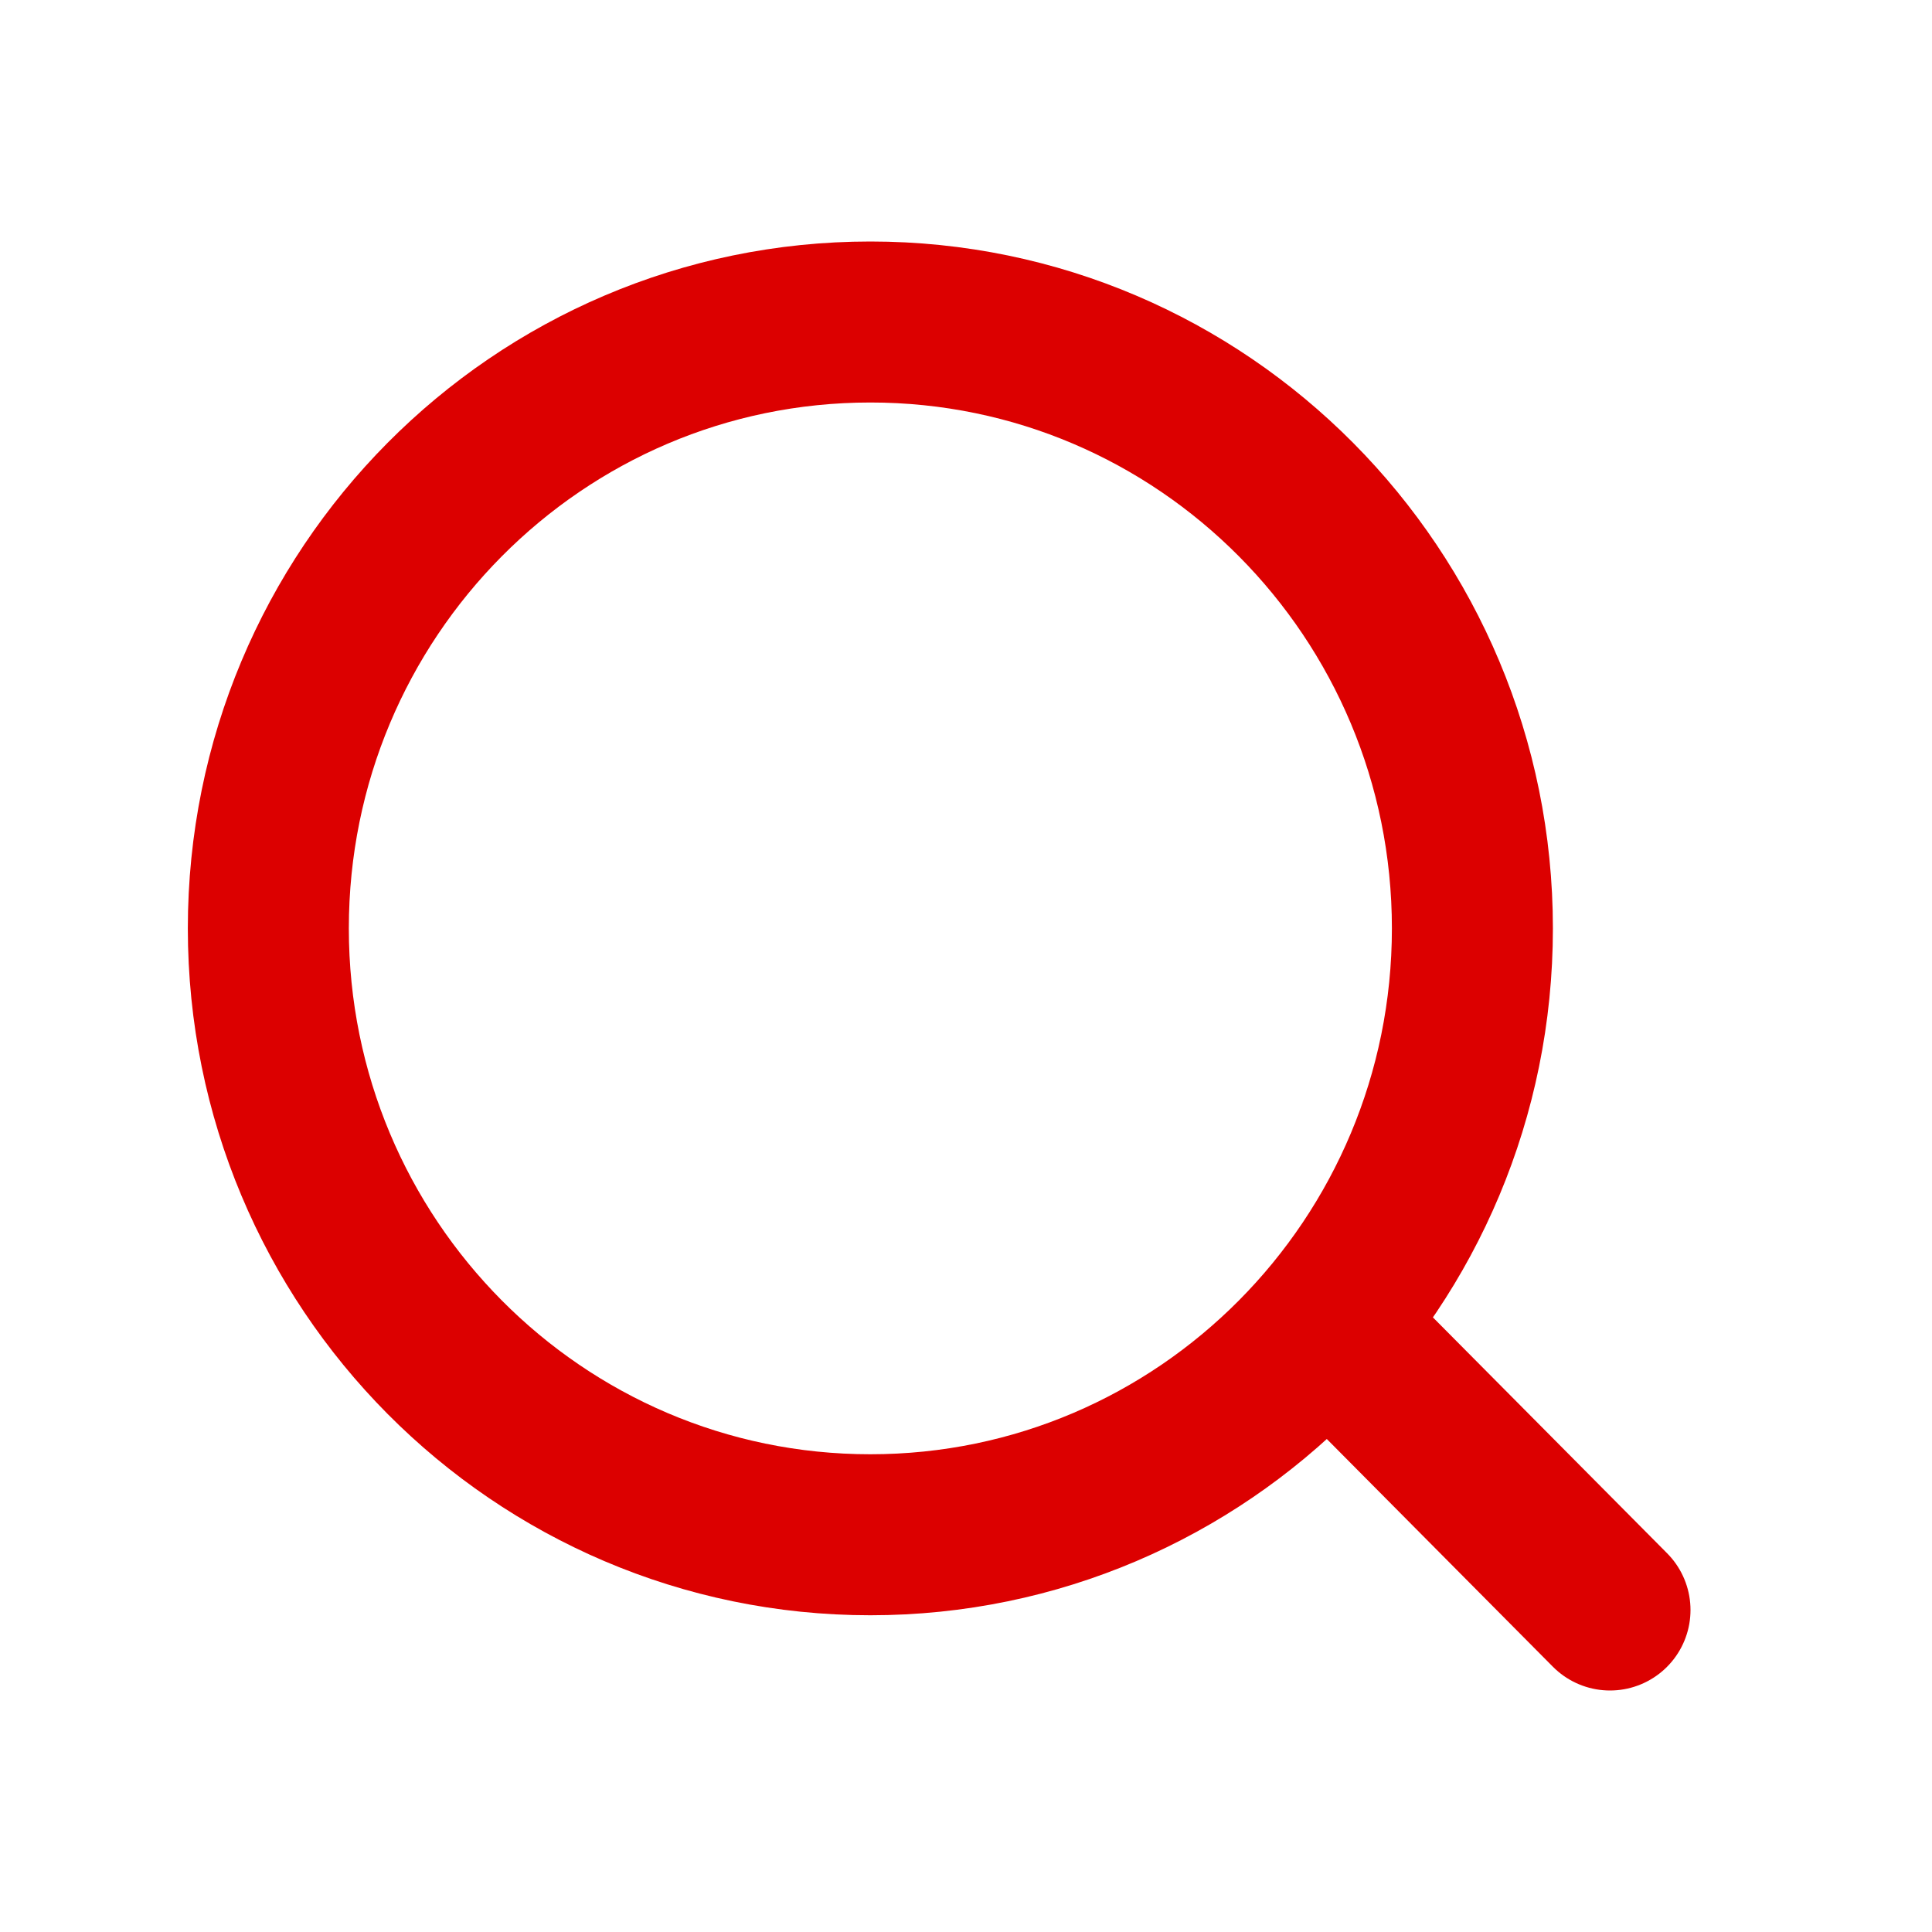 <svg width="36" height="36" viewBox="0 0 36 36" fill="none" xmlns="http://www.w3.org/2000/svg">
<path d="M24.762 24.724L30 30M27.436 17.299C27.436 23.539 22.413 28.598 16.218 28.598C10.022 28.598 5 23.539 5 17.299C5 11.059 10.022 6 16.218 6C22.413 6 27.436 11.059 27.436 17.299Z" stroke="#DC0000" stroke-width="3" stroke-linecap="round"/>
</svg>
